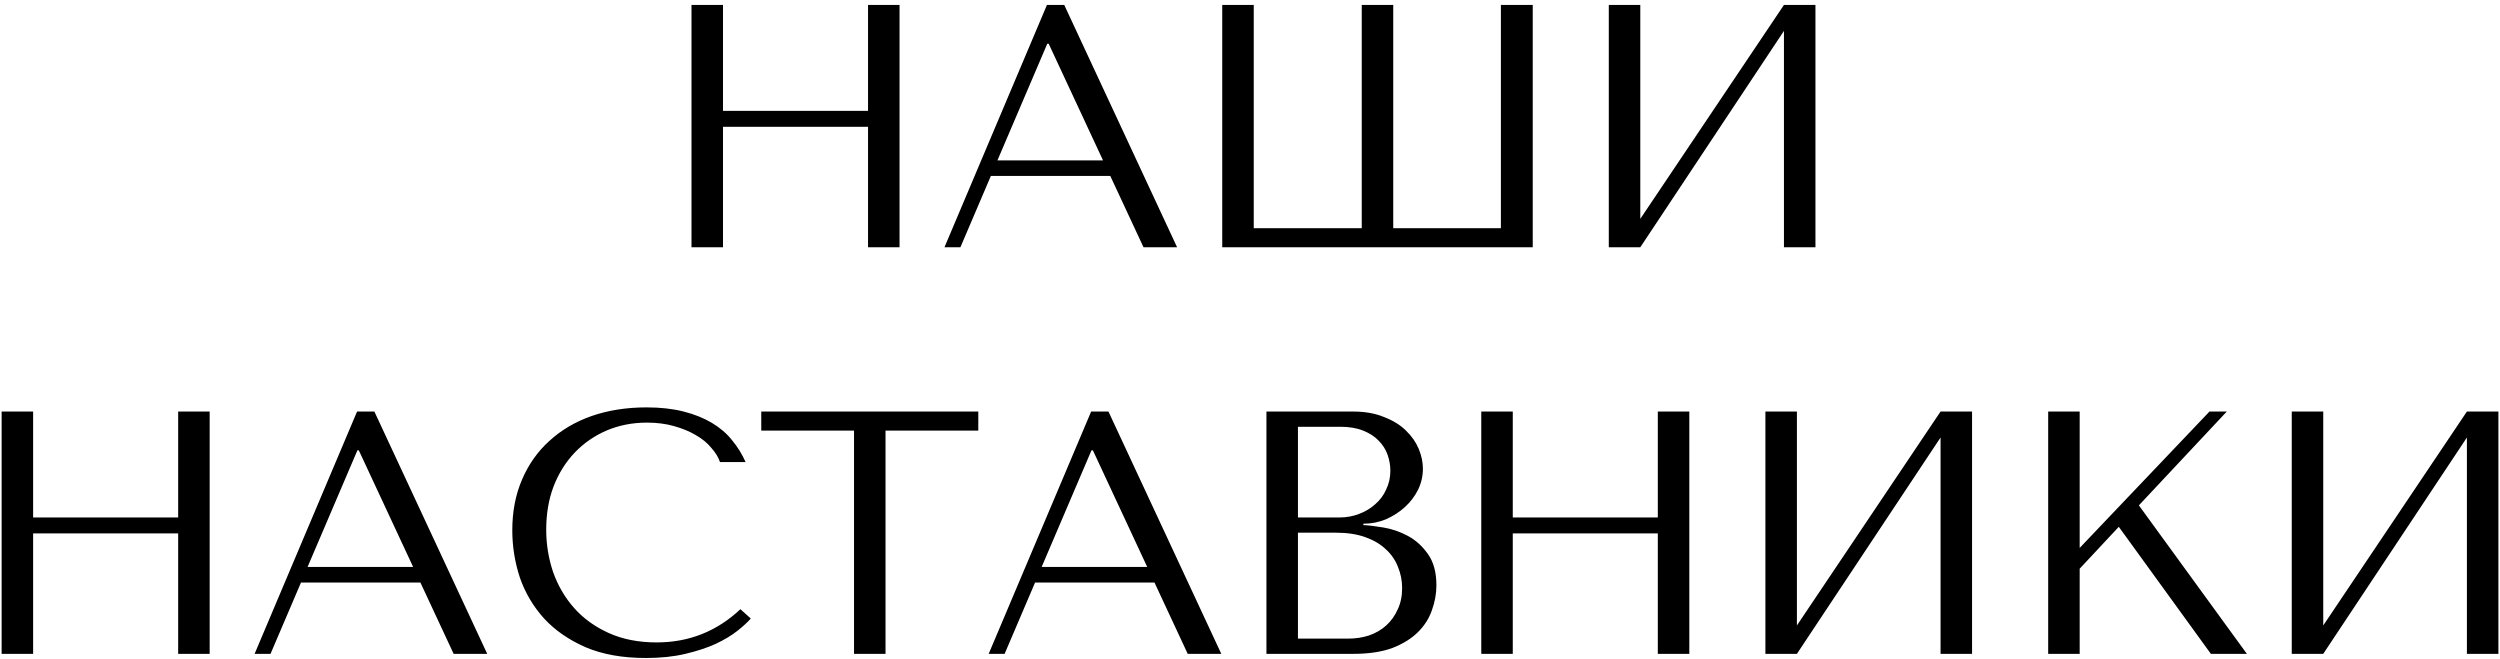 <?xml version="1.0" encoding="UTF-8"?> <svg xmlns="http://www.w3.org/2000/svg" width="455" height="120" viewBox="0 0 455 120" fill="none"> <path d="M131.586 23.076V45H125.853V0.9H131.586V20.178H157.983V0.9H163.716V45H157.983V23.076H131.586ZM202.072 32.022H180.337L174.793 45H171.895L190.543 0.9H193.693L214.231 45H208.12L202.072 32.022ZM200.749 29.187L190.858 7.956H190.606L181.534 29.187H200.749ZM273.163 0.9H278.959V45H222.448V0.9H228.181V41.535H247.837V0.9H253.57V41.535H273.163V0.9ZM298.534 39.834L324.679 0.9H330.412V45H324.679V5.625L298.534 45H292.801V0.9H298.534V39.834ZM6.029 97.076V119H0.296V74.9H6.029V94.178H32.426V74.9H38.159V119H32.426V97.076H6.029ZM76.515 106.022H54.78L49.236 119H46.338L64.986 74.9H68.136L88.674 119H82.563L76.515 106.022ZM75.192 103.187L65.301 81.956H65.049L55.977 103.187H75.192ZM134.754 110.873L136.644 112.574C136.098 113.204 135.3 113.939 134.25 114.779C133.2 115.619 131.877 116.417 130.281 117.173C128.727 117.887 126.879 118.496 124.737 119C122.637 119.504 120.243 119.756 117.555 119.756C113.313 119.756 109.659 119.105 106.593 117.803C103.527 116.459 101.007 114.716 99.033 112.574C97.059 110.39 95.589 107.912 94.623 105.14C93.699 102.326 93.237 99.449 93.237 96.509C93.237 93.107 93.825 90.041 95.001 87.311C96.177 84.539 97.836 82.187 99.978 80.255C102.12 78.281 104.682 76.769 107.664 75.719C110.688 74.669 114.027 74.144 117.681 74.144C120.201 74.144 122.448 74.396 124.422 74.9C126.396 75.404 128.118 76.097 129.588 76.979C131.058 77.861 132.276 78.911 133.242 80.129C134.25 81.347 135.069 82.67 135.699 84.098H131.037C130.743 83.216 130.218 82.355 129.462 81.515C128.748 80.633 127.803 79.856 126.627 79.184C125.493 78.512 124.17 77.966 122.658 77.546C121.188 77.126 119.55 76.916 117.744 76.916C115.098 76.916 112.641 77.399 110.373 78.365C108.147 79.331 106.215 80.675 104.577 82.397C102.939 84.119 101.658 86.177 100.734 88.571C99.852 90.923 99.411 93.527 99.411 96.383C99.411 99.071 99.831 101.654 100.671 104.132C101.553 106.61 102.834 108.794 104.514 110.684C106.194 112.574 108.294 114.086 110.814 115.22C113.334 116.354 116.232 116.921 119.508 116.921C125.388 116.921 130.47 114.905 134.754 110.873ZM161.166 119H155.433V78.365H138.549V74.9H178.05V78.365H161.166V119ZM210.117 106.022H188.382L182.838 119H179.94L198.588 74.9H201.738L222.276 119H216.165L210.117 106.022ZM208.794 103.187L198.903 81.956H198.651L189.579 103.187H208.794ZM230.492 119V74.9H246.242C248.426 74.9 250.316 75.236 251.912 75.908C253.55 76.538 254.873 77.357 255.881 78.365C256.931 79.373 257.708 80.486 258.212 81.704C258.716 82.922 258.968 84.119 258.968 85.295C258.968 86.639 258.674 87.92 258.086 89.138C257.498 90.314 256.7 91.364 255.692 92.288C254.726 93.17 253.592 93.905 252.29 94.493C250.988 95.039 249.602 95.312 248.132 95.312V95.564C249.056 95.606 250.274 95.753 251.786 96.005C253.298 96.257 254.768 96.761 256.196 97.517C257.624 98.273 258.842 99.365 259.85 100.793C260.9 102.221 261.425 104.132 261.425 106.526C261.425 108.038 261.152 109.55 260.606 111.062C260.102 112.532 259.262 113.855 258.086 115.031C256.91 116.207 255.356 117.173 253.424 117.929C251.492 118.643 249.119 119 246.305 119H230.492ZM236.225 116.228H245.36C246.704 116.228 247.964 116.039 249.14 115.661C250.358 115.241 251.408 114.632 252.29 113.834C253.172 113.036 253.865 112.07 254.369 110.936C254.915 109.802 255.188 108.5 255.188 107.03C255.188 105.686 254.936 104.405 254.432 103.187C253.97 101.969 253.235 100.898 252.227 99.974C251.261 99.05 250.022 98.315 248.51 97.769C246.998 97.223 245.213 96.95 243.155 96.95H236.225V116.228ZM236.225 94.178H243.785C245.045 94.178 246.221 93.968 247.313 93.548C248.447 93.128 249.434 92.54 250.274 91.784C251.156 91.028 251.828 90.125 252.29 89.075C252.794 88.025 253.046 86.891 253.046 85.673C253.046 84.707 252.878 83.741 252.542 82.775C252.206 81.809 251.66 80.948 250.904 80.192C250.19 79.436 249.245 78.827 248.069 78.365C246.935 77.903 245.549 77.672 243.911 77.672H236.225V94.178ZM275.325 97.076V119H269.592V74.9H275.325V94.178H301.722V74.9H307.455V119H301.722V97.076H275.325ZM327.037 113.834L353.182 74.9H358.915V119H353.182V79.625L327.037 119H321.304V74.9H327.037V113.834ZM372.769 119V74.9H378.502V99.722L402.127 74.9H405.277L389.275 91.973L408.931 119H402.379L385.621 95.879L378.502 103.502V119H372.769ZM422.831 113.834L448.976 74.9H454.709V119H448.976V79.625L422.831 119H417.098V74.9H422.831V113.834Z" fill="black"></path> </svg> 